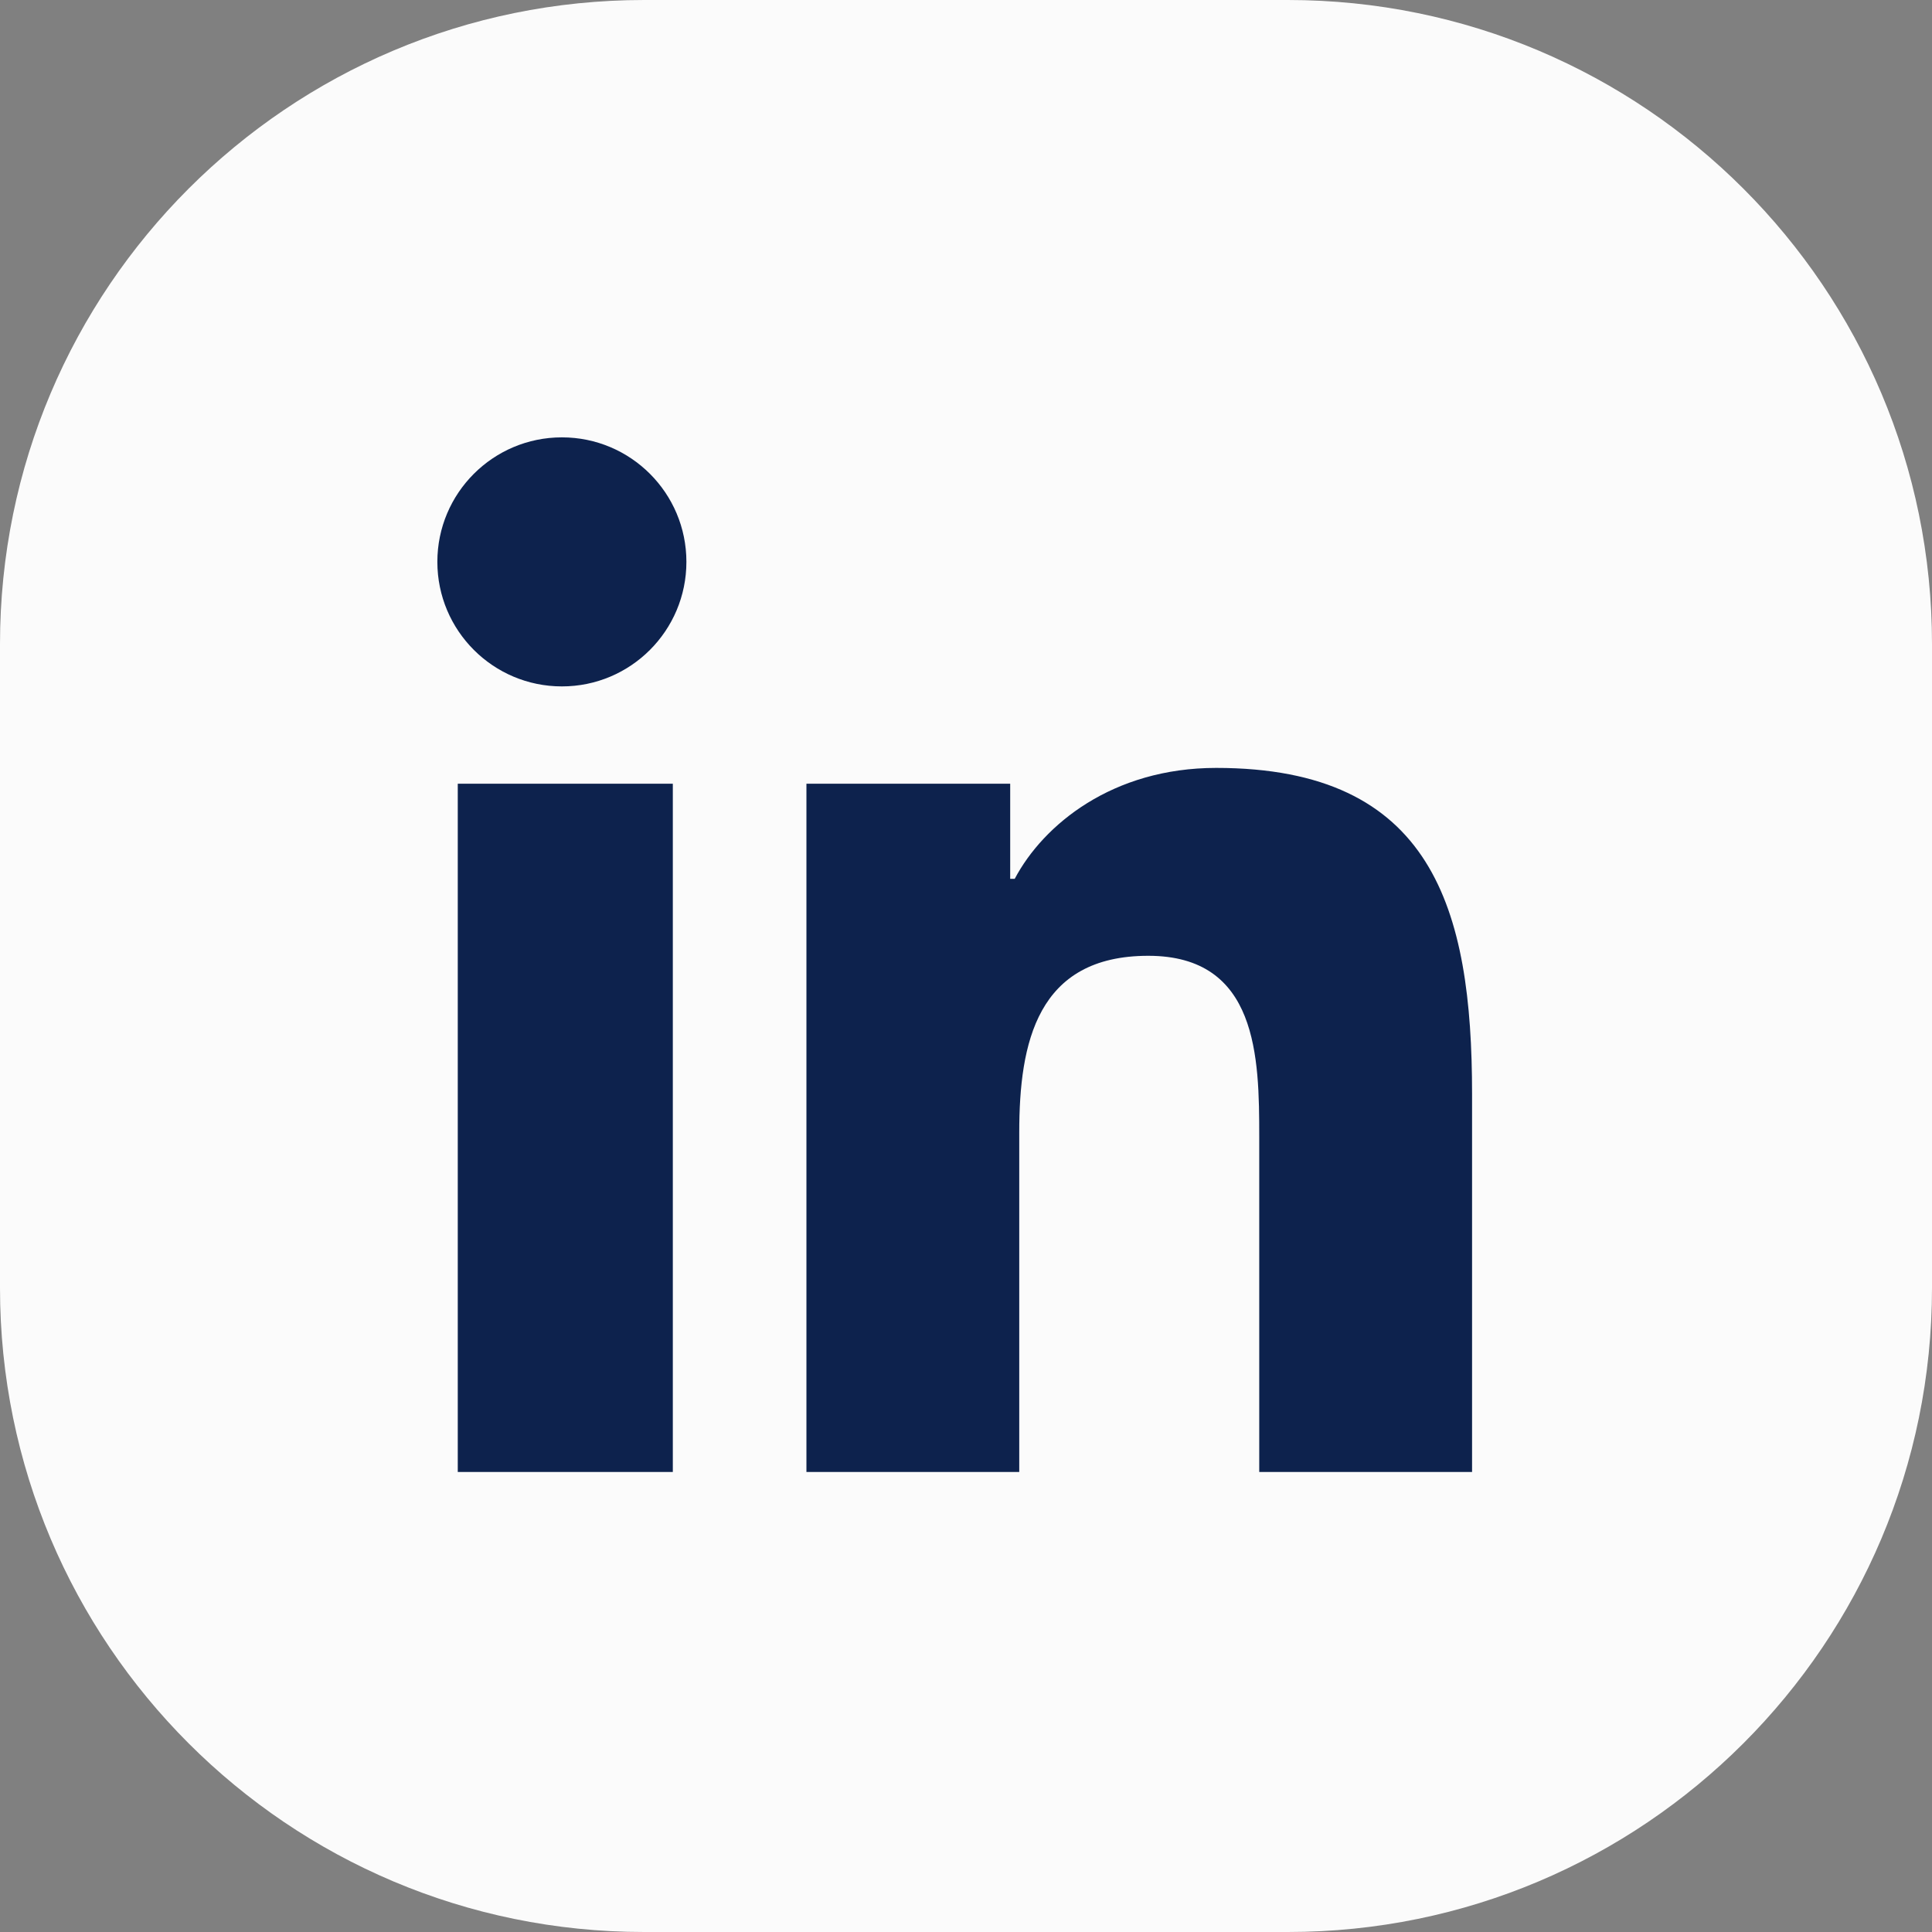 <svg width="32" height="32" viewBox="0 0 32 32" fill="none" xmlns="http://www.w3.org/2000/svg">
<rect x="0" y="0" width="32" height="32" fill="#808080" stroke="none"/>
<path d="M0 10.667C0 4.776 4.776 0 10.667 0H21.333C27.224 0 32 4.776 32 10.667V21.333C32 27.224 27.224 32 21.333 32H10.667C4.776 32 0 27.224 0 21.333V10.667Z" fill="#FBFBFB"/>
<path d="M9.307 7.244C8.168 7.244 7.244 8.167 7.244 9.306C7.244 10.445 8.168 11.369 9.307 11.369C10.446 11.369 11.369 10.445 11.369 9.306C11.369 8.167 10.446 7.244 9.307 7.244ZM20.144 12.719C18.424 12.719 17.28 13.661 16.807 14.556H16.732V12.981H13.357V24.381H16.882V18.756C16.882 17.27 17.177 15.831 19.019 15.831C20.833 15.831 20.857 17.509 20.857 18.831V24.381H24.382V18.119C24.382 15.053 23.73 12.719 20.144 12.719ZM7.582 12.981V24.381H11.144V12.981H7.582Z" fill="#0D224D"/>
</svg>
